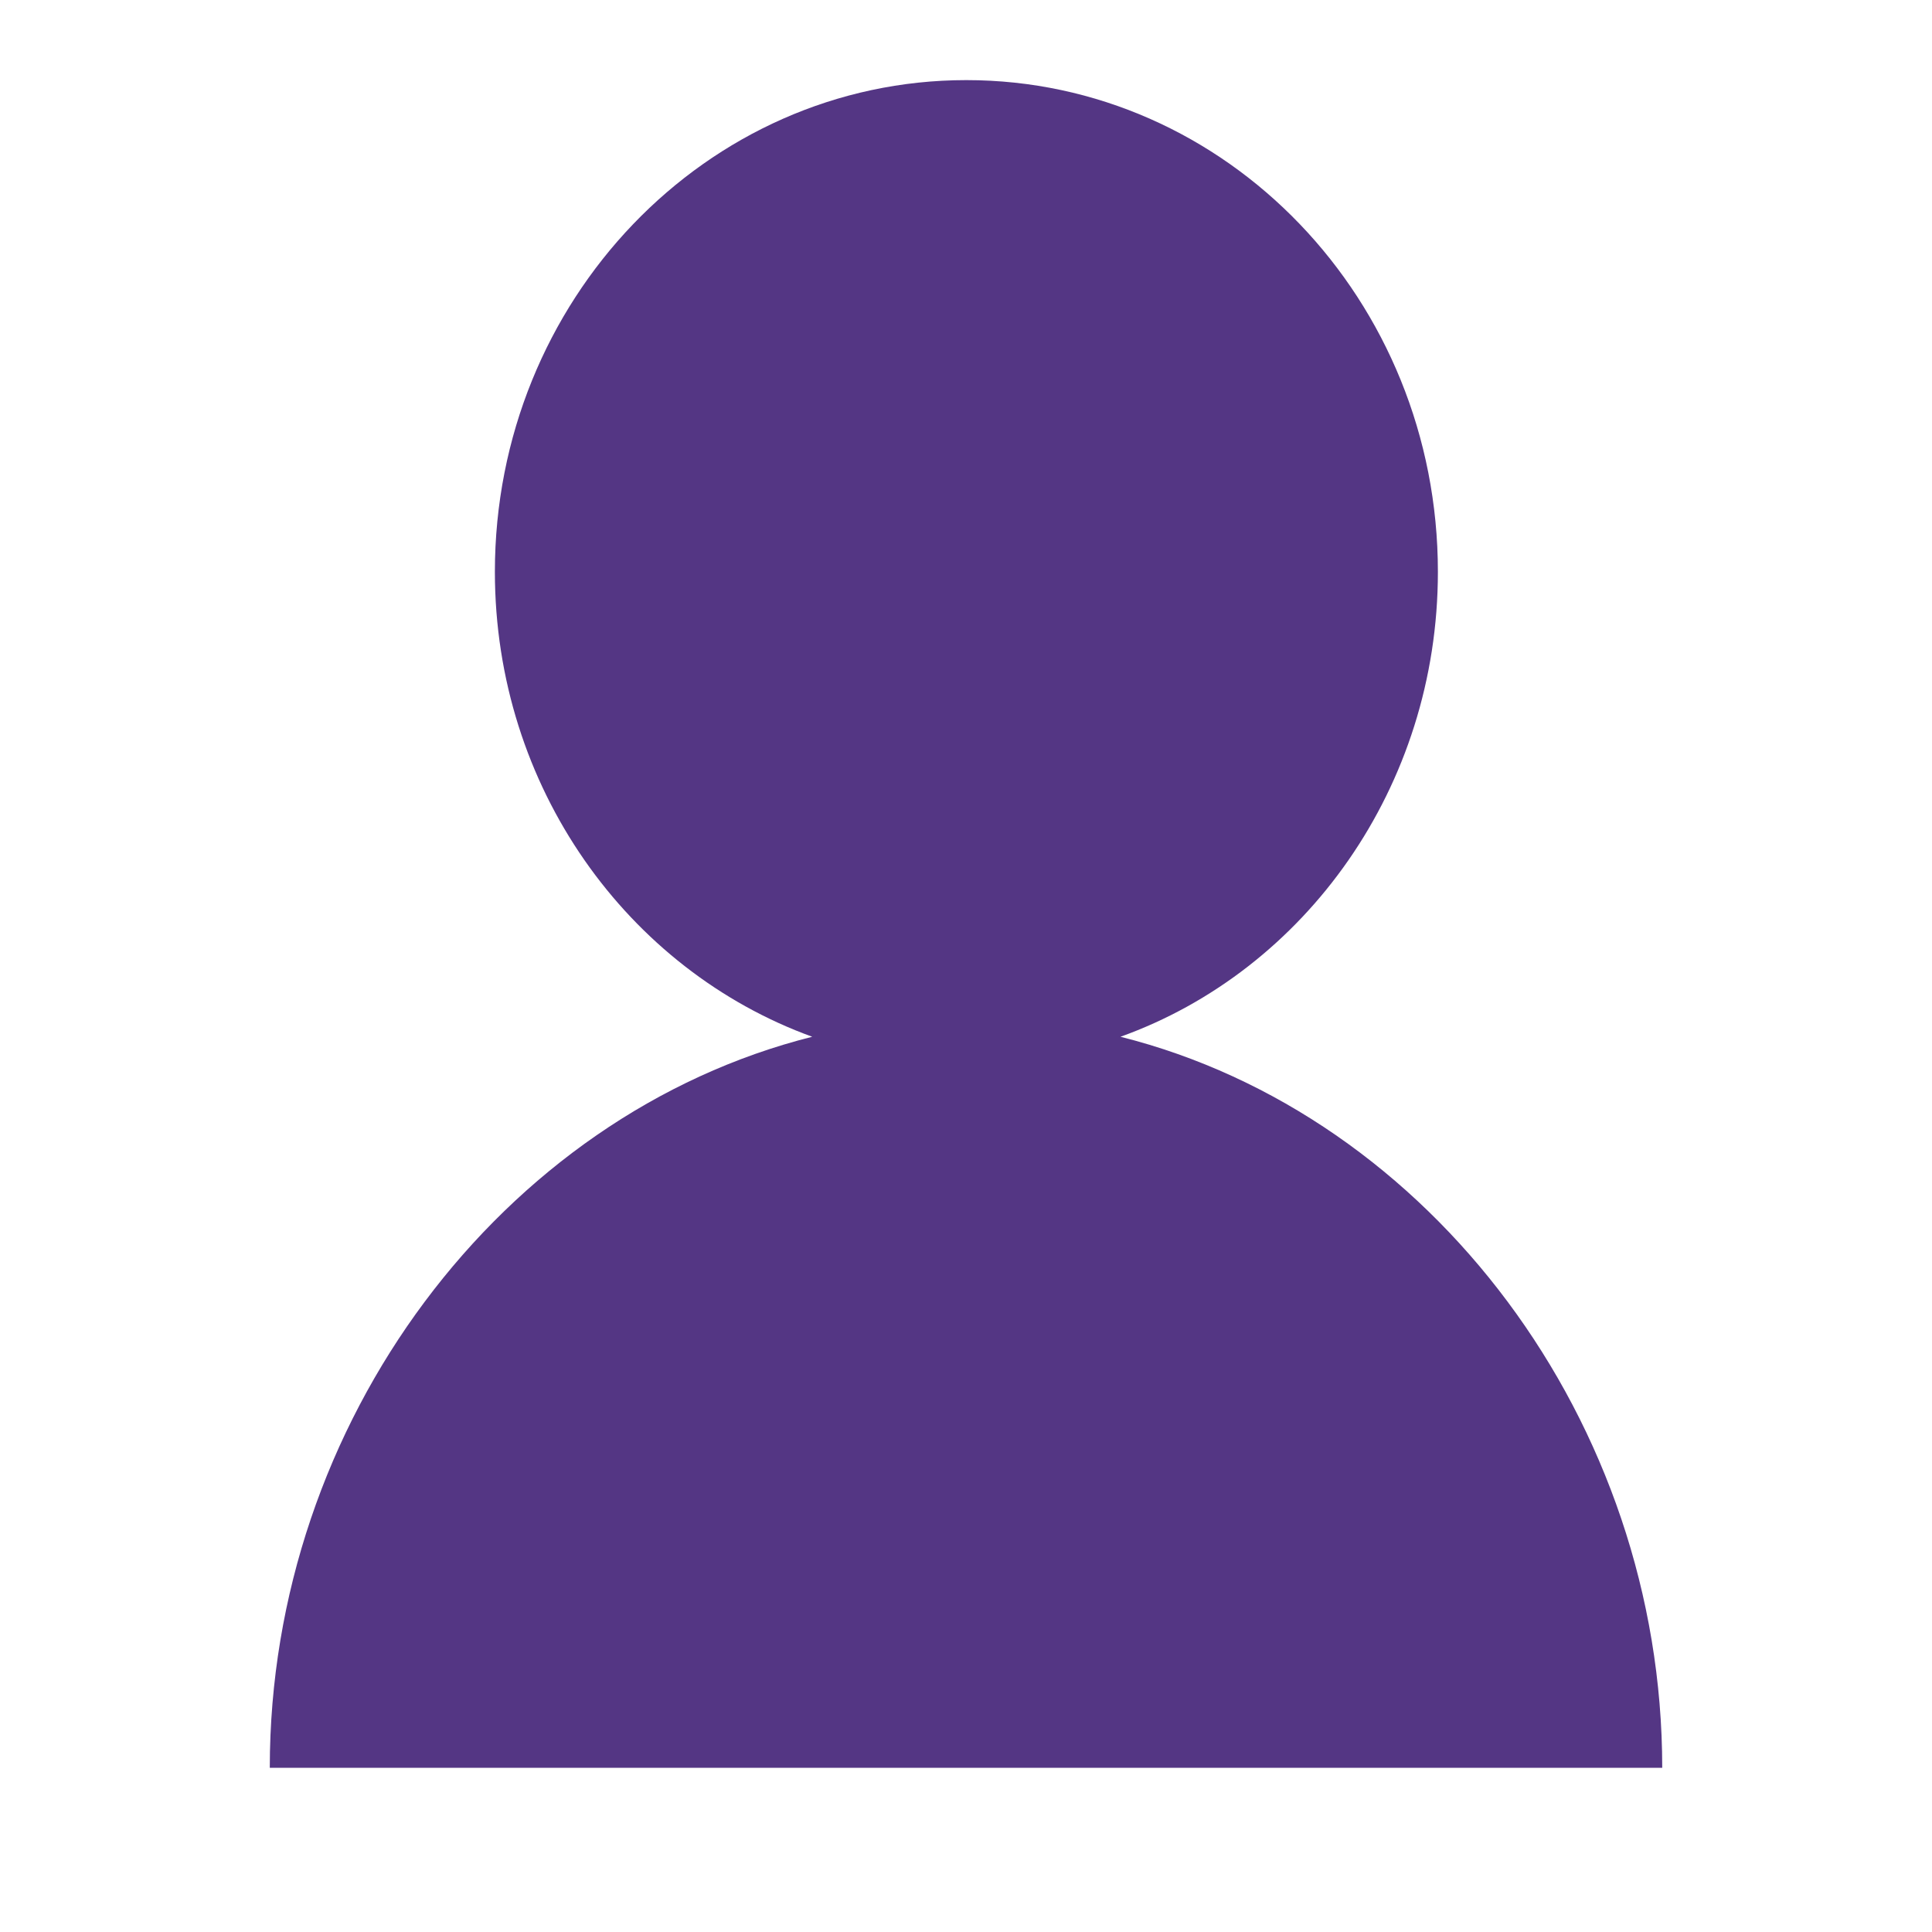 <?xml version="1.0" standalone="no"?><!DOCTYPE svg PUBLIC "-//W3C//DTD SVG 1.1//EN" "http://www.w3.org/Graphics/SVG/1.1/DTD/svg11.dtd"><svg t="1764222213581" class="icon" viewBox="0 0 1024 1024" version="1.1" xmlns="http://www.w3.org/2000/svg" p-id="15088" xmlns:xlink="http://www.w3.org/1999/xlink" width="22" height="22"><path d="M593.884 549.499c97.91-35.123 168.228-132.332 168.228-246.431 0-144.118-112.046-260.608-249.938-260.608-137.861 0-249.876 116.838-249.876 260.608 0 114.099 70.318 210.954 168.197 246.431-164.444 41.385-287.503 204.083-287.503 387.461h738.022c-0.005-183.373-122.721-346.076-287.13-387.461z m0 0" fill="#543684" p-id="15089"></path></svg>